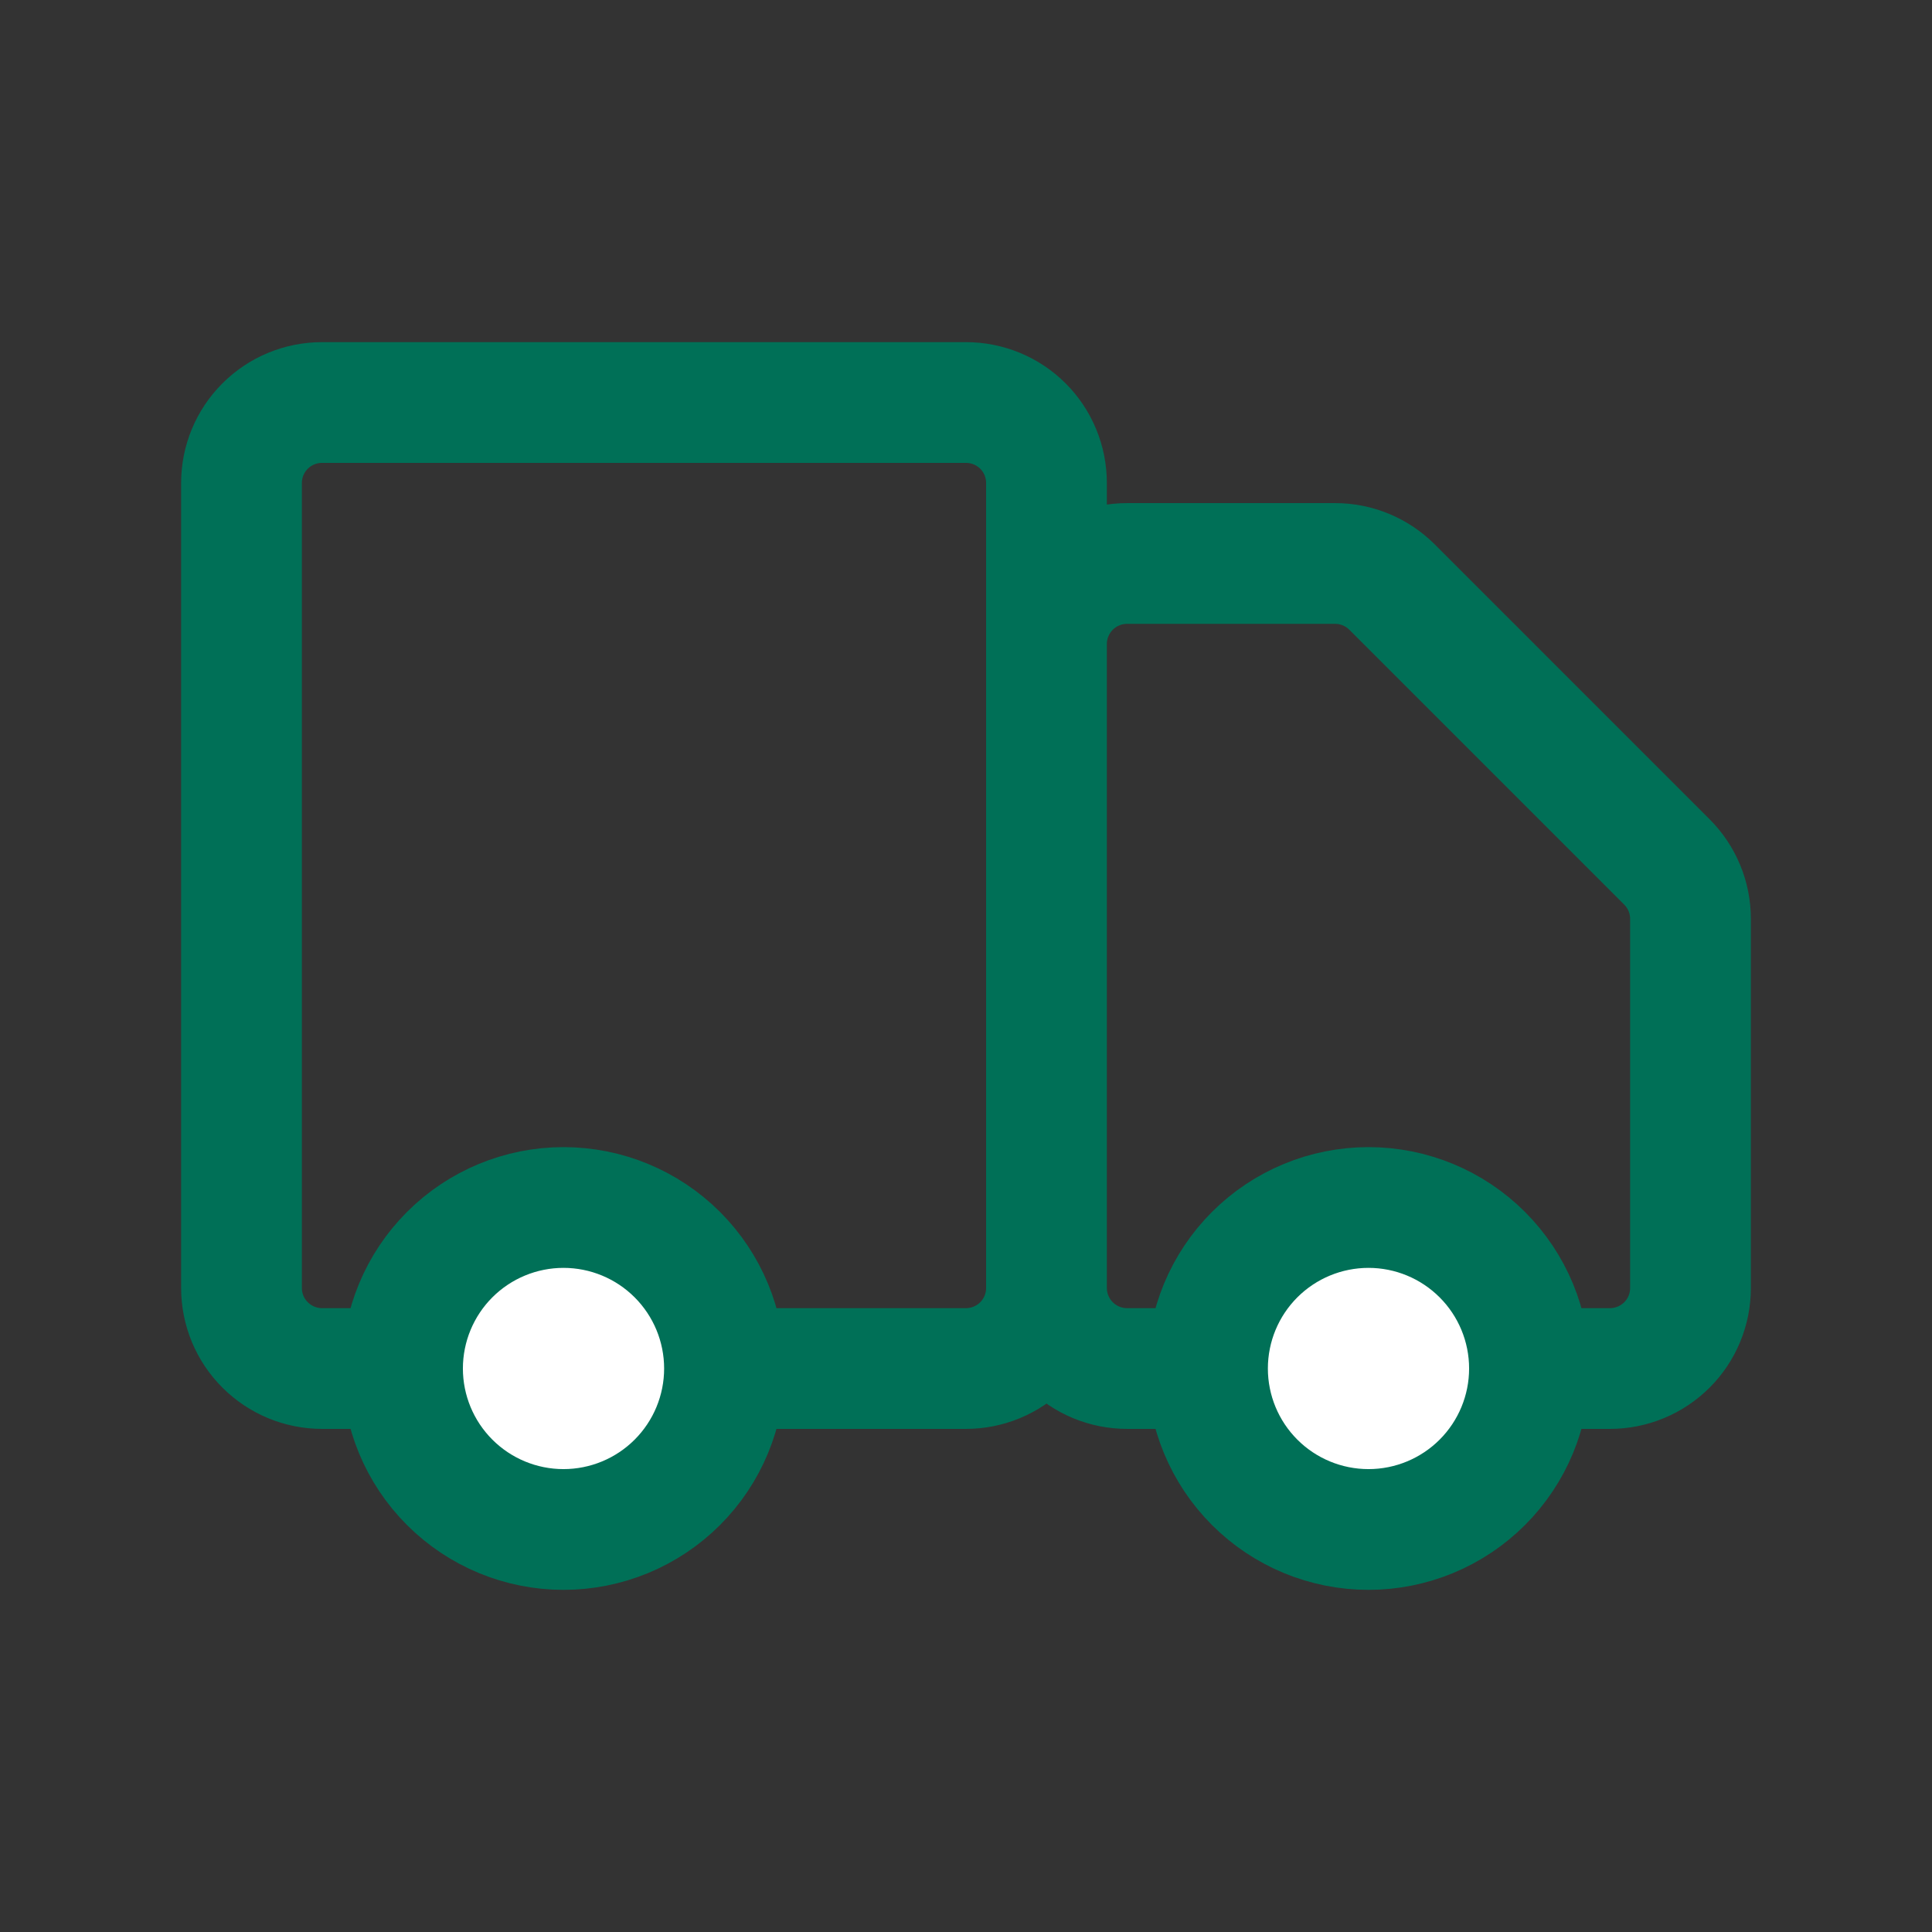 <svg width="32" height="32" viewBox="0 0 32 32" fill="none" xmlns="http://www.w3.org/2000/svg">
<rect x="0" y="0" width="32" height="32" fill="#333333" stroke="none"/>
<path d="M12 22.667C12 23.374 11.719 24.052 11.219 24.552C10.719 25.052 10.04 25.333 9.333 25.333C8.626 25.333 7.948 25.052 7.448 24.552C6.947 24.052 6.667 23.374 6.667 22.667C6.667 21.959 6.947 21.281 7.448 20.781C7.948 20.281 8.626 20 9.333 20C10.04 20 10.719 20.281 11.219 20.781C11.719 21.281 12 21.959 12 22.667ZM25.333 22.667C25.333 23.374 25.052 24.052 24.552 24.552C24.052 25.052 23.374 25.333 22.666 25.333C21.959 25.333 21.281 25.052 20.781 24.552C20.281 24.052 20 23.374 20 22.667C20 21.959 20.281 21.281 20.781 20.781C21.281 20.281 21.959 20 22.666 20C23.374 20 24.052 20.281 24.552 20.781C25.052 21.281 25.333 21.959 25.333 22.667Z" fill="white" stroke="#007057"/>
<path d="M17.333 21.333V8C17.333 7.646 17.193 7.307 16.943 7.057C16.693 6.807 16.354 6.667 16 6.667H5.333C4.98 6.667 4.641 6.807 4.391 7.057C4.14 7.307 4 7.646 4 8V21.333C4 21.687 4.14 22.026 4.391 22.276C4.641 22.526 4.98 22.667 5.333 22.667H6.667M17.333 21.333C17.333 21.687 17.193 22.026 16.943 22.276C16.693 22.526 16.354 22.667 16 22.667H12M17.333 21.333V10.667C17.333 10.313 17.474 9.974 17.724 9.724C17.974 9.474 18.313 9.333 18.667 9.333H22.115C22.468 9.333 22.807 9.474 23.057 9.724L27.609 14.276C27.859 14.526 28 14.865 28 15.219V21.333C28 21.687 27.86 22.026 27.61 22.276C27.359 22.526 27.02 22.667 26.667 22.667H25.333M17.333 21.333C17.333 21.687 17.474 22.026 17.724 22.276C17.974 22.526 18.313 22.667 18.667 22.667H20M6.667 22.667C6.667 23.374 6.948 24.052 7.448 24.552C7.948 25.052 8.626 25.333 9.333 25.333C10.041 25.333 10.719 25.052 11.219 24.552C11.719 24.052 12 23.374 12 22.667M6.667 22.667C6.667 21.959 6.948 21.281 7.448 20.781C7.948 20.281 8.626 20 9.333 20C10.041 20 10.719 20.281 11.219 20.781C11.719 21.281 12 21.959 12 22.667M25.333 22.667C25.333 23.374 25.052 24.052 24.552 24.552C24.052 25.052 23.374 25.333 22.667 25.333C21.959 25.333 21.281 25.052 20.781 24.552C20.281 24.052 20 23.374 20 22.667M25.333 22.667C25.333 21.959 25.052 21.281 24.552 20.781C24.052 20.281 23.374 20 22.667 20C21.959 20 21.281 20.281 20.781 20.781C20.281 21.281 20 21.959 20 22.667" stroke="#007057" stroke-width="2" stroke-linecap="round" stroke-linejoin="round"/>
</svg>
